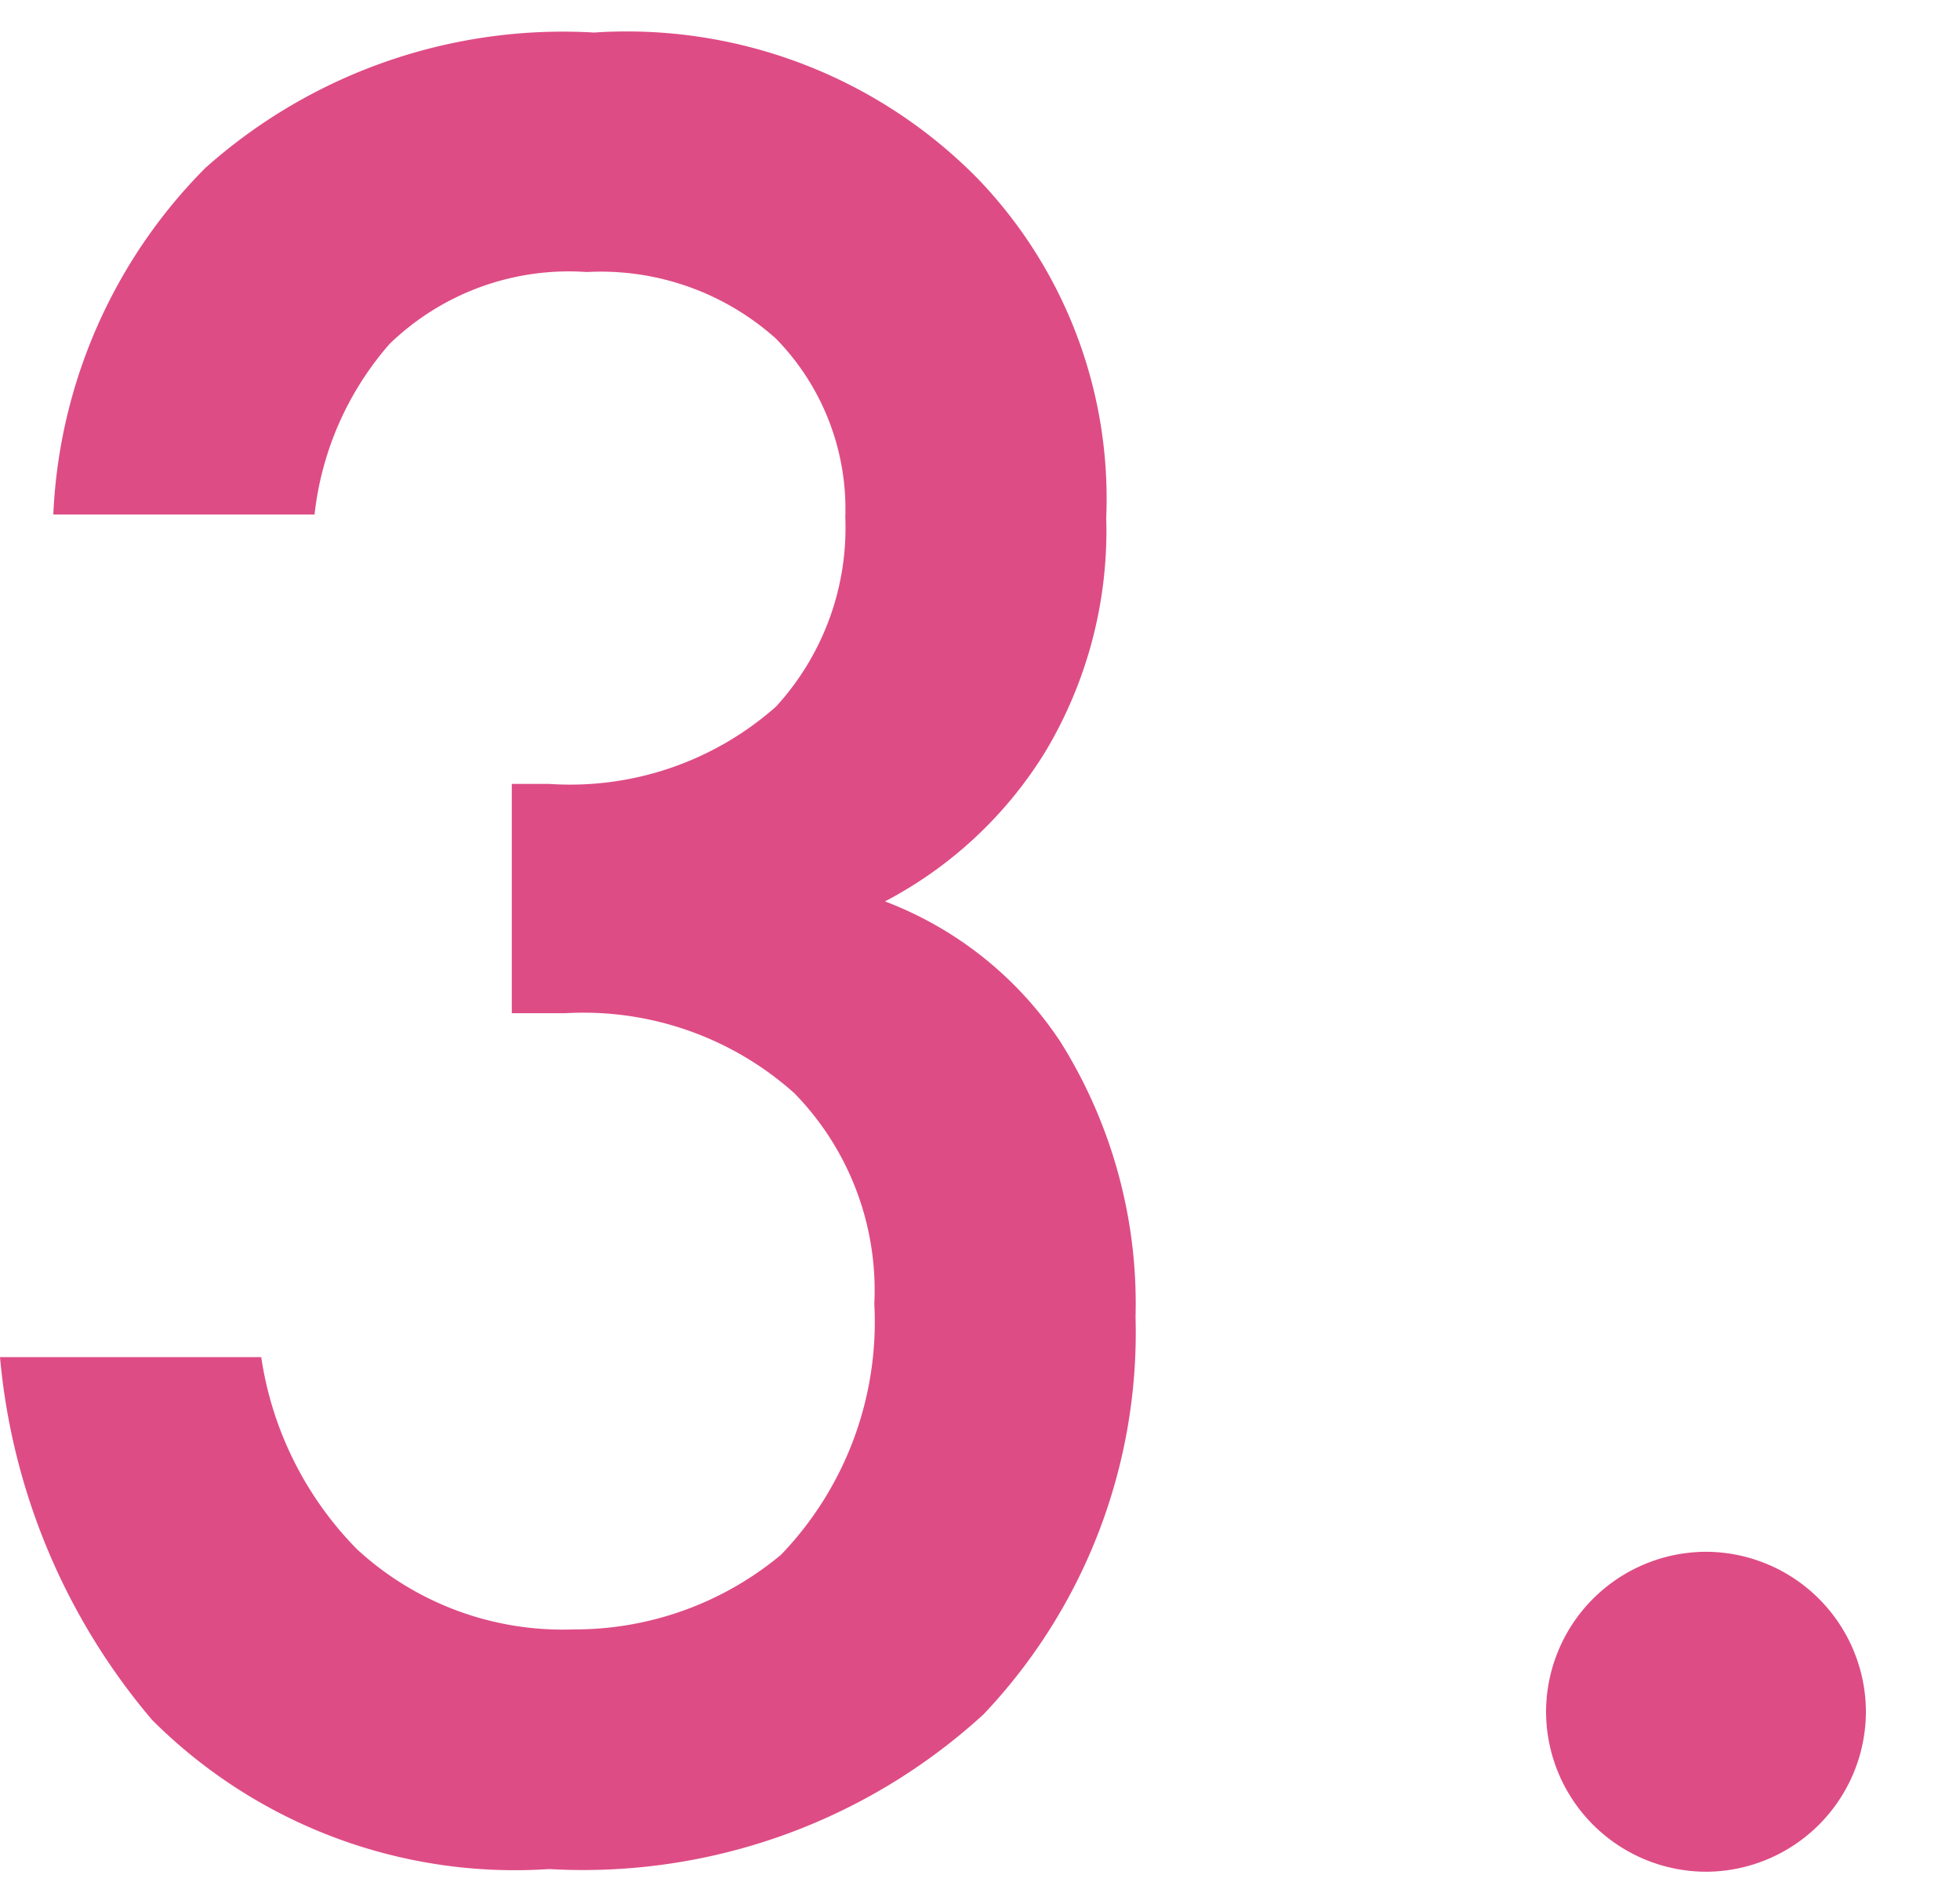 <?xml version="1.0" encoding="UTF-8"?> <svg xmlns="http://www.w3.org/2000/svg" width="25" height="24" viewBox="0 0 25 24"><g id="グループ_3193" data-name="グループ 3193" transform="translate(13423 67)"><rect id="長方形_23884" data-name="長方形 23884" width="25" height="24" transform="translate(-13423 -67)" fill="#fff" opacity="0"></rect><path id="jisseki-num3" d="M5.644-16.9A3.965,3.965,0,0,1,6.6-19.074a3.287,3.287,0,0,1,2.516-.918,3.346,3.346,0,0,1,2.414.85,3.107,3.107,0,0,1,.884,2.278,3.375,3.375,0,0,1-.884,2.414,3.963,3.963,0,0,1-2.89.986H8.16v2.924h.68a4.032,4.032,0,0,1,2.924,1.02,3.594,3.594,0,0,1,1.02,2.686,4.286,4.286,0,0,1-1.19,3.2,4.111,4.111,0,0,1-2.652.952,3.871,3.871,0,0,1-2.754-1.02A4.412,4.412,0,0,1,4.964-6.154H1.632A8.288,8.288,0,0,0,3.57-1.53,6.543,6.543,0,0,0,8.636.374,7.563,7.563,0,0,0,14.178-1.6a7.072,7.072,0,0,0,1.938-5.066,6.288,6.288,0,0,0-.952-3.5,4.664,4.664,0,0,0-2.244-1.8,5.269,5.269,0,0,0,2.04-1.9,5.482,5.482,0,0,0,.782-2.992,5.884,5.884,0,0,0-1.632-4.318,6.275,6.275,0,0,0-4.9-1.87A6.853,6.853,0,0,0,4.25-21.318,6.678,6.678,0,0,0,2.312-16.9ZM21.352-1.632a2.046,2.046,0,0,0,2.04,2.04,2.046,2.046,0,0,0,2.04-2.04,2.046,2.046,0,0,0-2.04-2.04A2.046,2.046,0,0,0,21.352-1.632Z" transform="translate(-13424.632 -43.539)" fill="#de4c85"></path></g></svg> 